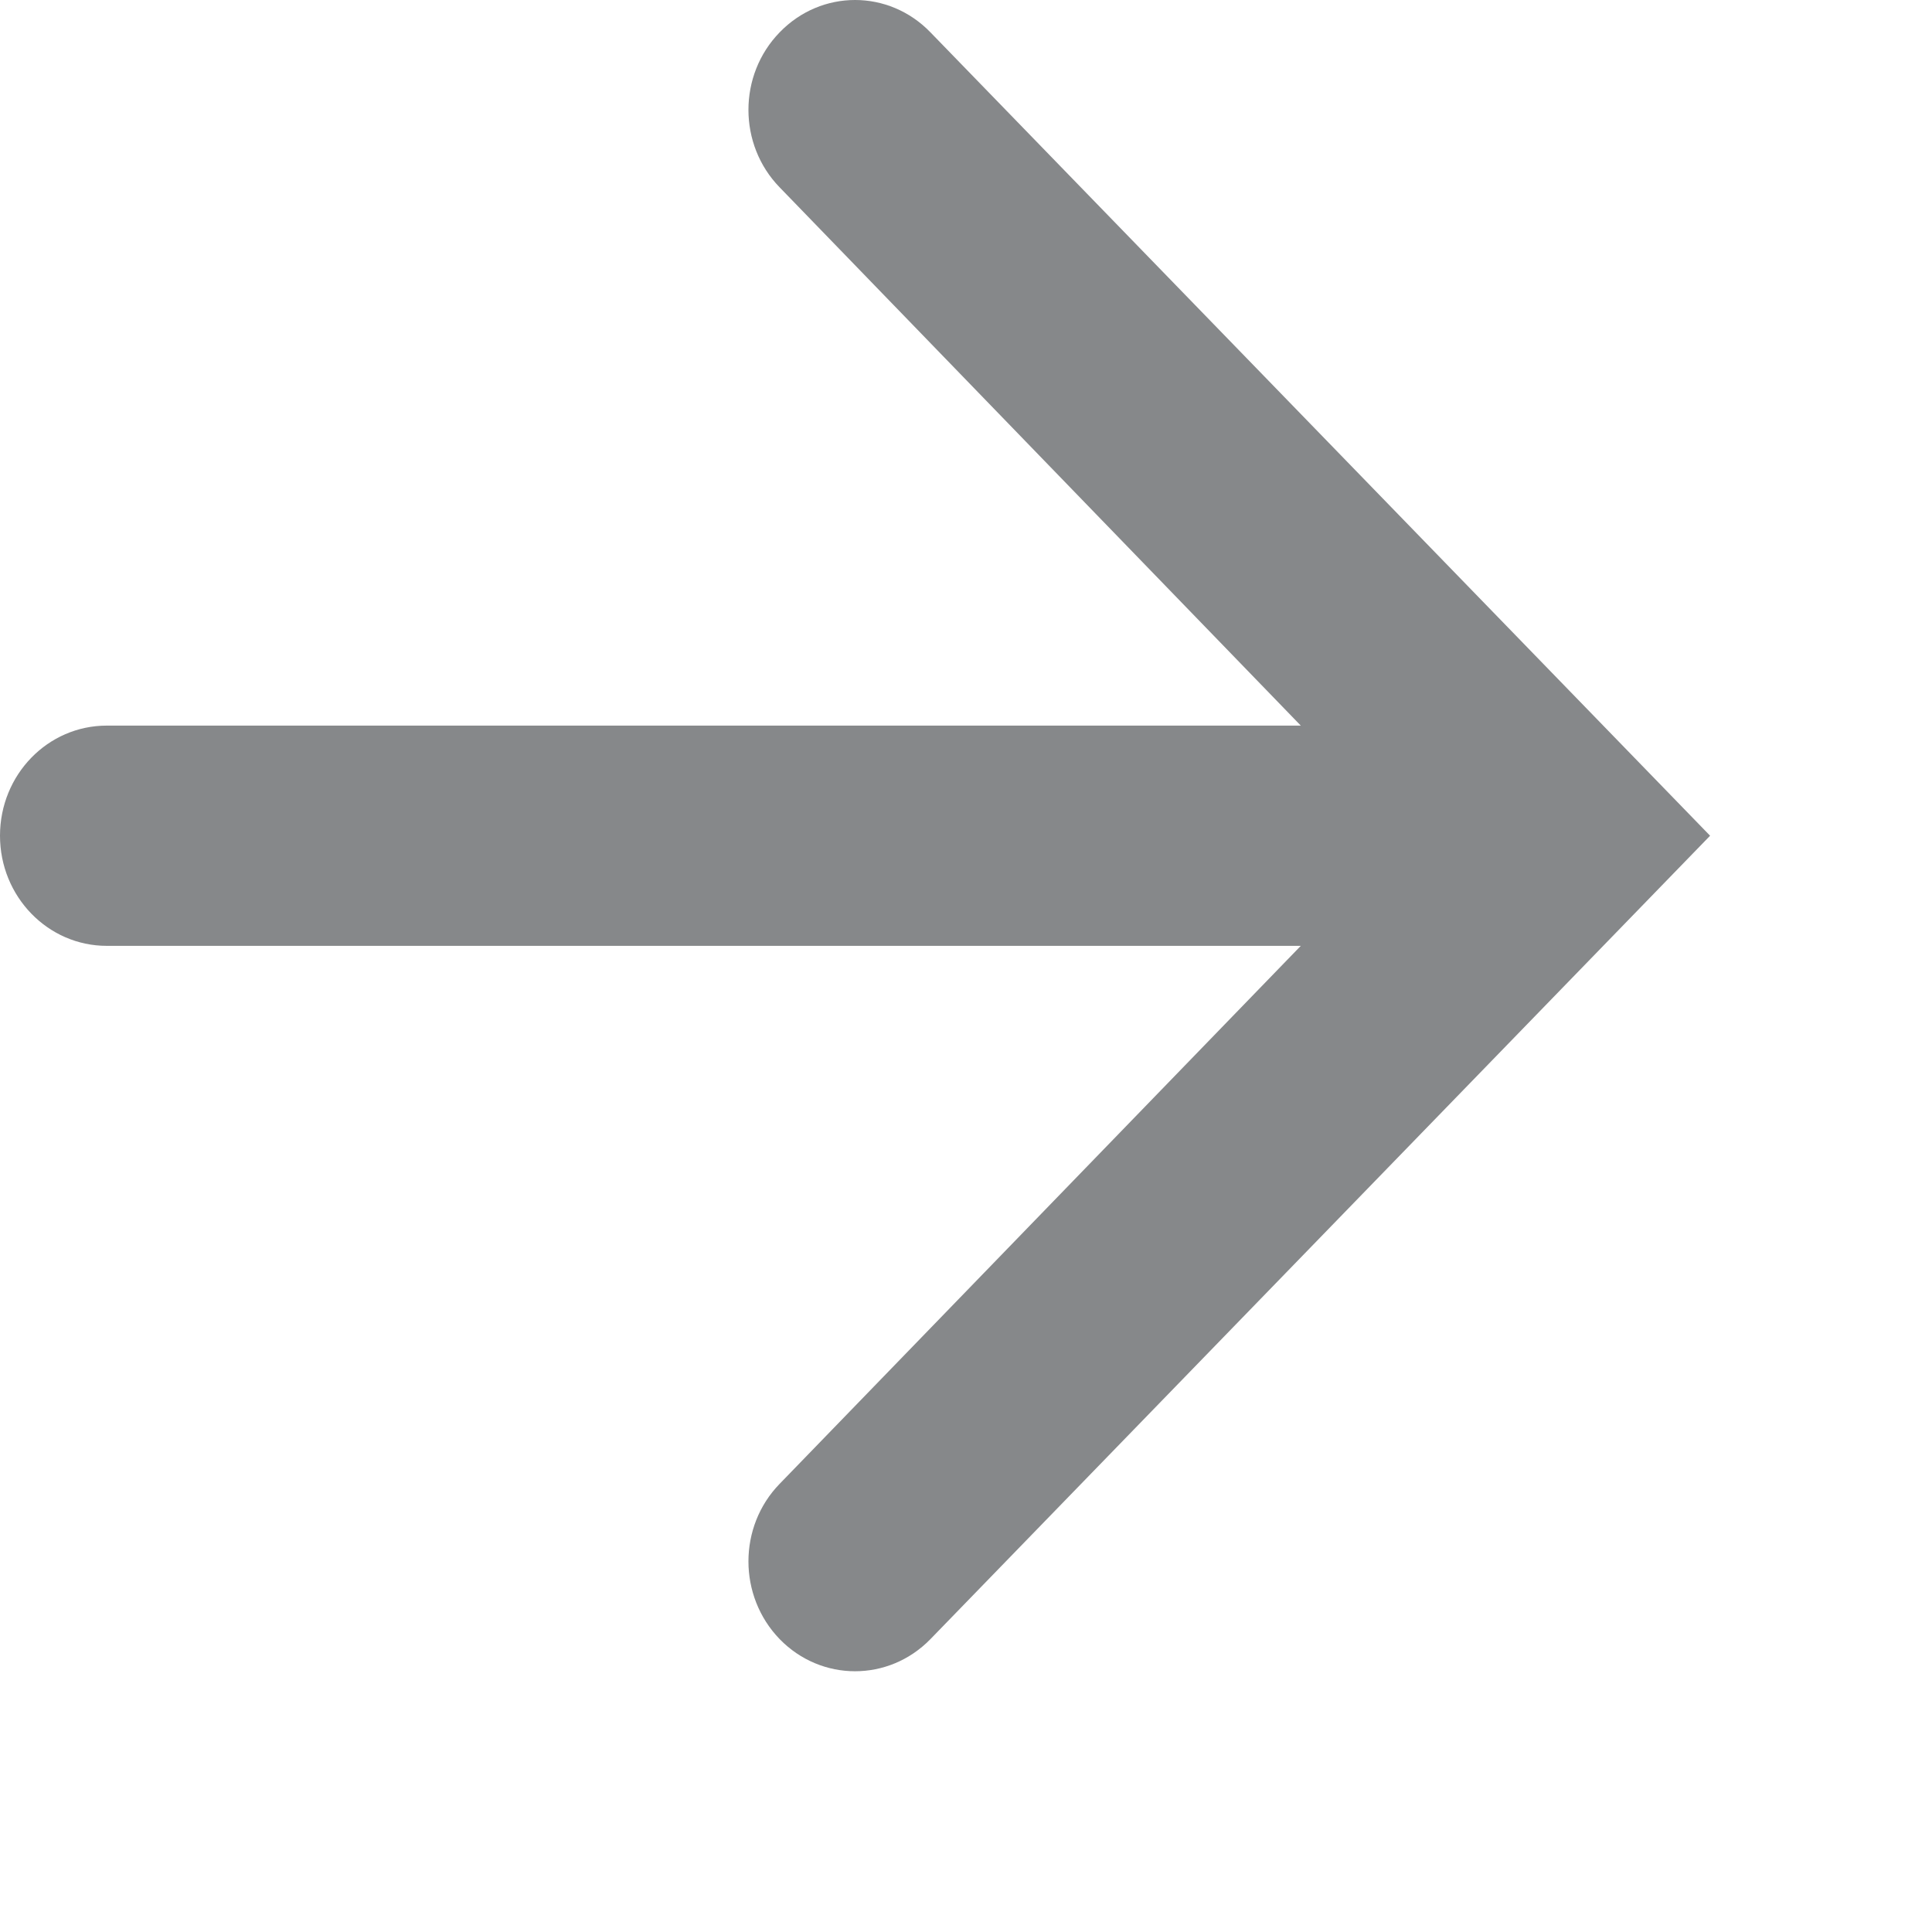 <?xml version="1.0" encoding="utf-8"?>
<svg xmlns="http://www.w3.org/2000/svg" fill="none" height="100%" overflow="visible" preserveAspectRatio="none" style="display: block;" viewBox="0 0 7 7" width="100%">
<path d="M3.371 0.117C3.22 -0.039 2.976 -0.039 2.825 0.117C2.674 0.272 2.674 0.524 2.825 0.679L4.713 2.629H0.387C0.173 2.629 0 2.807 0 3.028C0 3.248 0.173 3.427 0.387 3.427H4.713L2.825 5.376C2.674 5.531 2.674 5.783 2.825 5.939C2.976 6.094 3.22 6.094 3.371 5.939L6.196 3.028L3.371 0.117Z" fill="#86888A" id="Vector"/>
</svg>